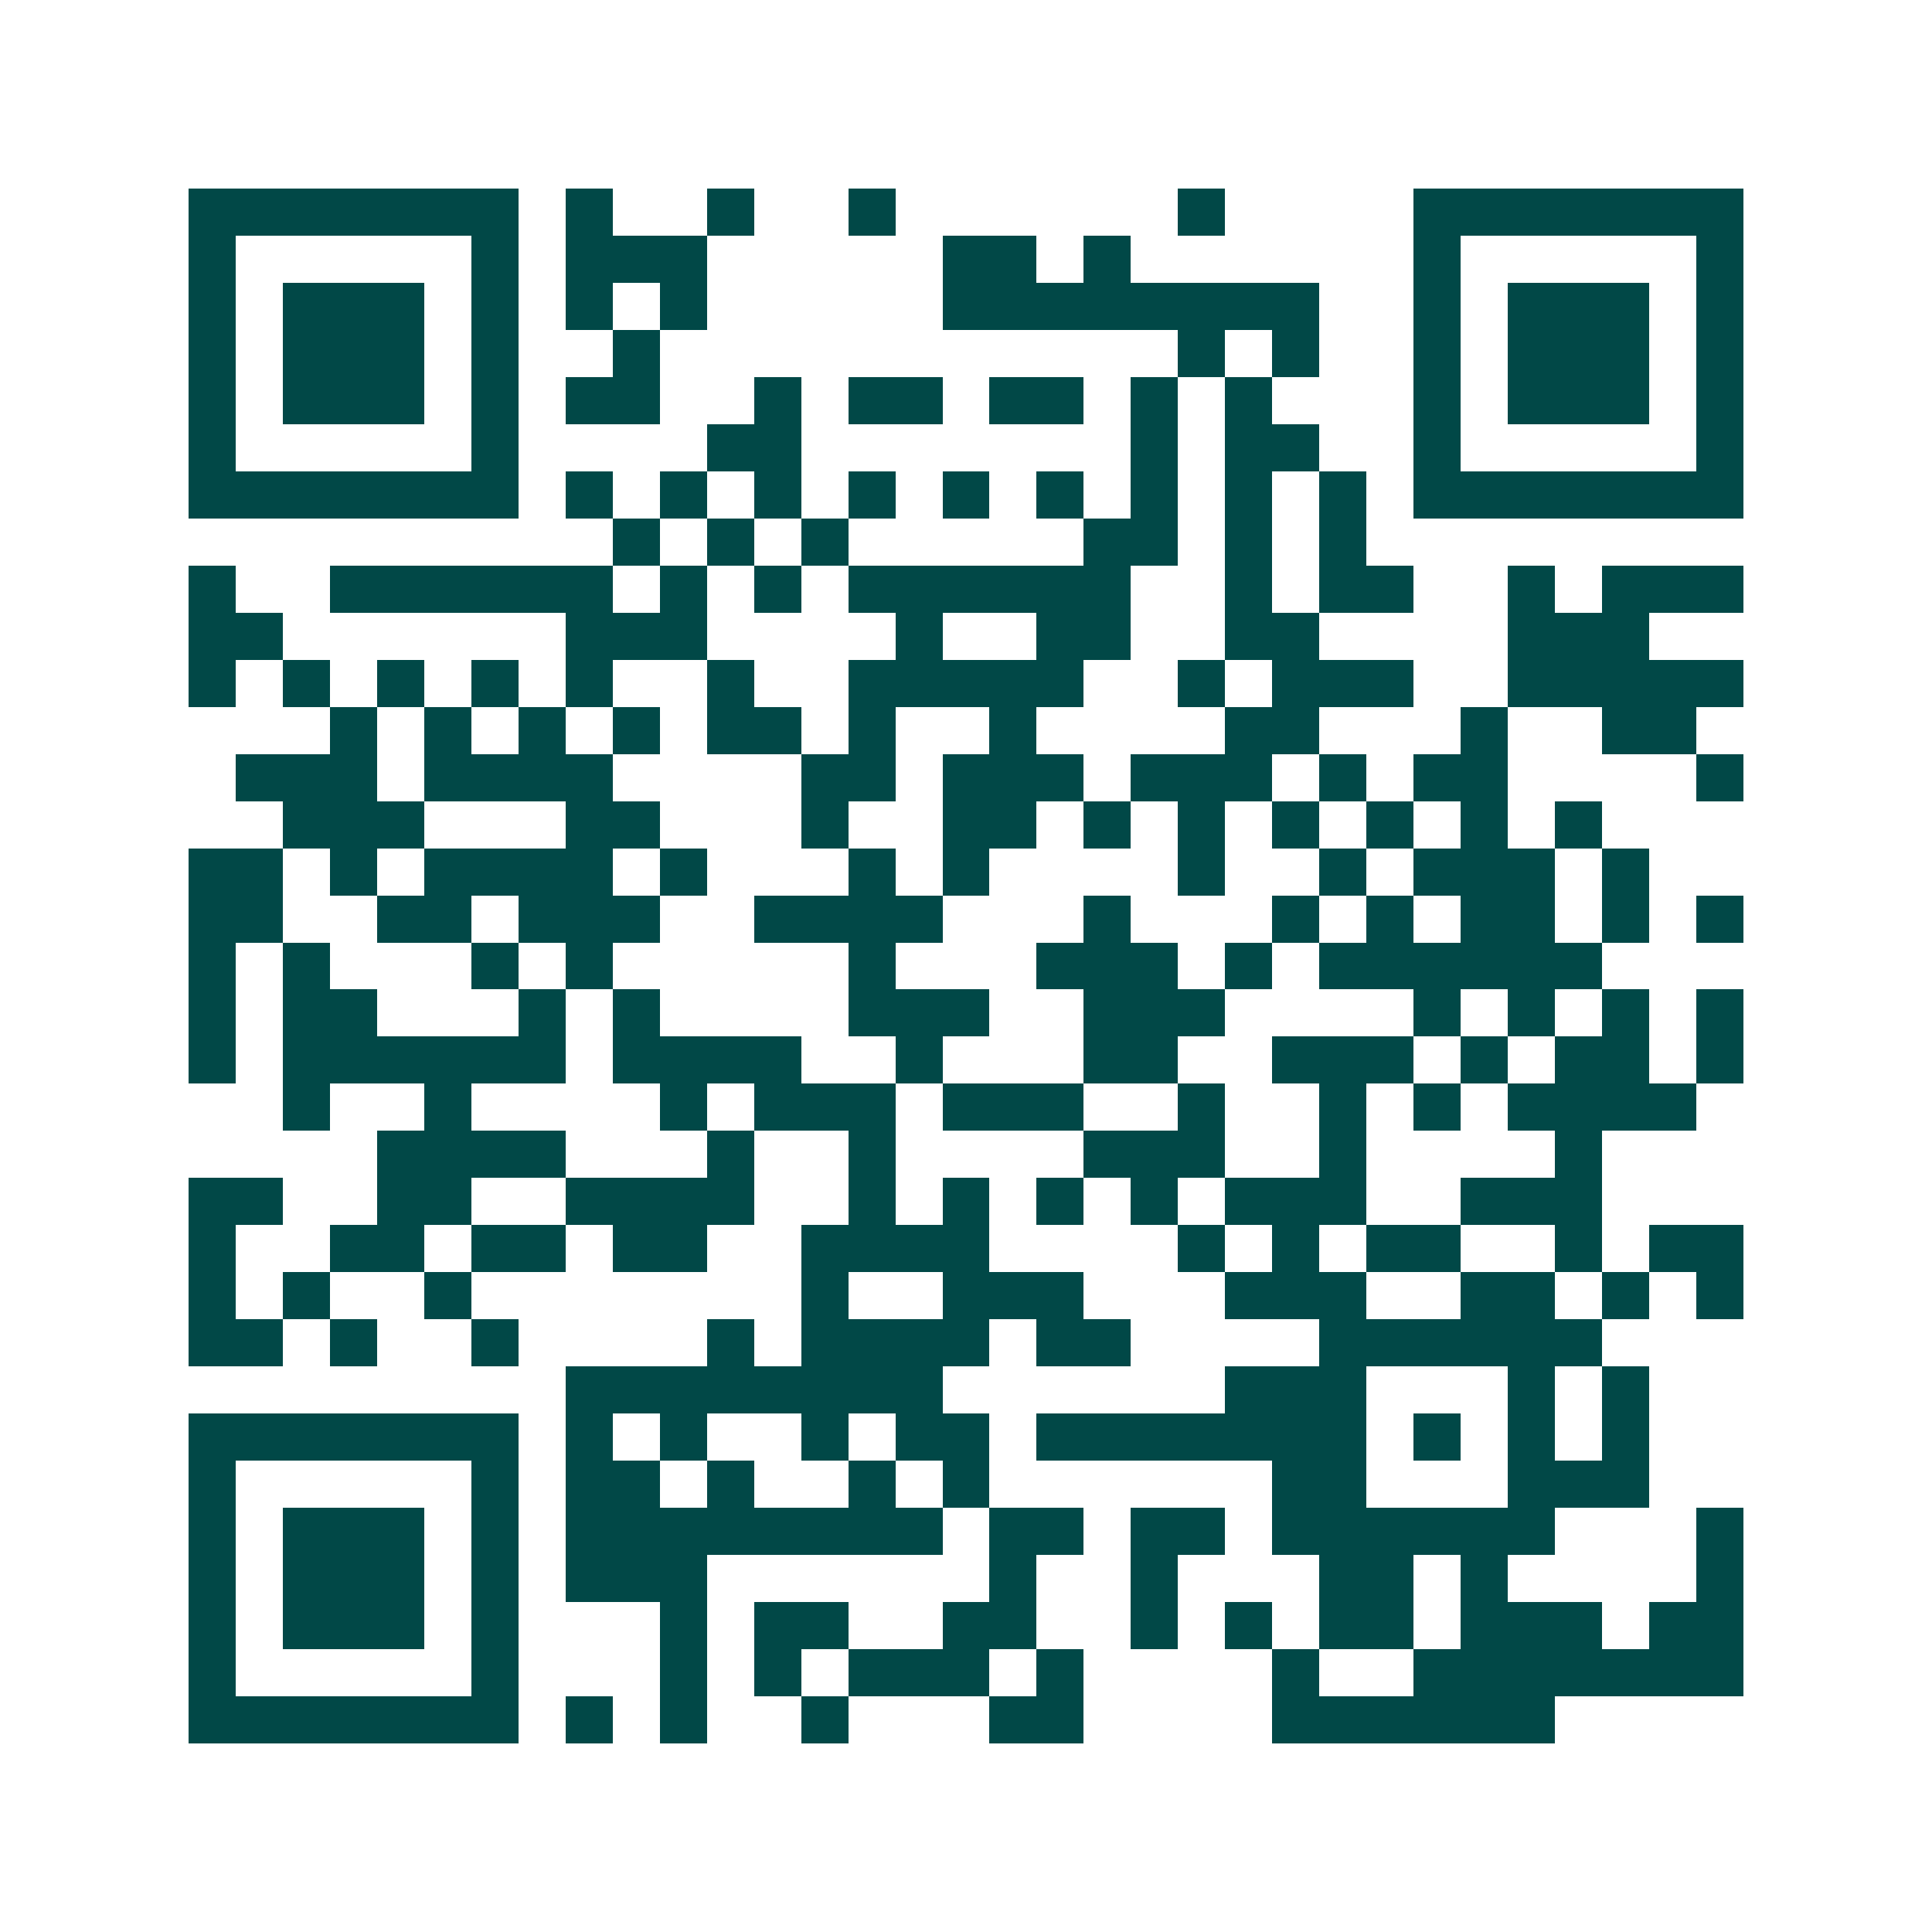 <svg xmlns="http://www.w3.org/2000/svg" width="200" height="200" viewBox="0 0 41 41" shape-rendering="crispEdges"><path fill="#ffffff" d="M0 0h41v41H0z"/><path stroke="#014847" d="M4 4.5h7m1 0h1m2 0h1m2 0h1m6 0h1m4 0h7M4 5.5h1m5 0h1m1 0h3m5 0h2m1 0h1m6 0h1m5 0h1M4 6.5h1m1 0h3m1 0h1m1 0h1m1 0h1m5 0h8m2 0h1m1 0h3m1 0h1M4 7.5h1m1 0h3m1 0h1m2 0h1m11 0h1m1 0h1m2 0h1m1 0h3m1 0h1M4 8.5h1m1 0h3m1 0h1m1 0h2m2 0h1m1 0h2m1 0h2m1 0h1m1 0h1m3 0h1m1 0h3m1 0h1M4 9.5h1m5 0h1m4 0h2m7 0h1m1 0h2m2 0h1m5 0h1M4 10.5h7m1 0h1m1 0h1m1 0h1m1 0h1m1 0h1m1 0h1m1 0h1m1 0h1m1 0h1m1 0h7M13 11.5h1m1 0h1m1 0h1m5 0h2m1 0h1m1 0h1M4 12.5h1m2 0h6m1 0h1m1 0h1m1 0h6m2 0h1m1 0h2m2 0h1m1 0h3M4 13.5h2m6 0h3m4 0h1m2 0h2m2 0h2m4 0h3M4 14.5h1m1 0h1m1 0h1m1 0h1m1 0h1m2 0h1m2 0h5m2 0h1m1 0h3m2 0h5M7 15.5h1m1 0h1m1 0h1m1 0h1m1 0h2m1 0h1m2 0h1m4 0h2m3 0h1m2 0h2M5 16.5h3m1 0h4m4 0h2m1 0h3m1 0h3m1 0h1m1 0h2m4 0h1M6 17.5h3m3 0h2m3 0h1m2 0h2m1 0h1m1 0h1m1 0h1m1 0h1m1 0h1m1 0h1M4 18.5h2m1 0h1m1 0h4m1 0h1m3 0h1m1 0h1m4 0h1m2 0h1m1 0h3m1 0h1M4 19.5h2m2 0h2m1 0h3m2 0h4m3 0h1m3 0h1m1 0h1m1 0h2m1 0h1m1 0h1M4 20.5h1m1 0h1m3 0h1m1 0h1m5 0h1m3 0h3m1 0h1m1 0h6M4 21.5h1m1 0h2m3 0h1m1 0h1m4 0h3m2 0h3m4 0h1m1 0h1m1 0h1m1 0h1M4 22.5h1m1 0h6m1 0h4m2 0h1m3 0h2m2 0h3m1 0h1m1 0h2m1 0h1M6 23.5h1m2 0h1m4 0h1m1 0h3m1 0h3m2 0h1m2 0h1m1 0h1m1 0h4M8 24.5h4m3 0h1m2 0h1m4 0h3m2 0h1m4 0h1M4 25.5h2m2 0h2m2 0h4m2 0h1m1 0h1m1 0h1m1 0h1m1 0h3m2 0h3M4 26.5h1m2 0h2m1 0h2m1 0h2m2 0h4m4 0h1m1 0h1m1 0h2m2 0h1m1 0h2M4 27.5h1m1 0h1m2 0h1m7 0h1m2 0h3m3 0h3m2 0h2m1 0h1m1 0h1M4 28.5h2m1 0h1m2 0h1m4 0h1m1 0h4m1 0h2m4 0h6M12 29.5h8m6 0h3m3 0h1m1 0h1M4 30.5h7m1 0h1m1 0h1m2 0h1m1 0h2m1 0h7m1 0h1m1 0h1m1 0h1M4 31.5h1m5 0h1m1 0h2m1 0h1m2 0h1m1 0h1m6 0h2m3 0h3M4 32.5h1m1 0h3m1 0h1m1 0h8m1 0h2m1 0h2m1 0h6m3 0h1M4 33.5h1m1 0h3m1 0h1m1 0h3m6 0h1m2 0h1m3 0h2m1 0h1m4 0h1M4 34.5h1m1 0h3m1 0h1m3 0h1m1 0h2m2 0h2m2 0h1m1 0h1m1 0h2m1 0h3m1 0h2M4 35.5h1m5 0h1m3 0h1m1 0h1m1 0h3m1 0h1m4 0h1m2 0h7M4 36.5h7m1 0h1m1 0h1m2 0h1m3 0h2m4 0h6"/></svg>
